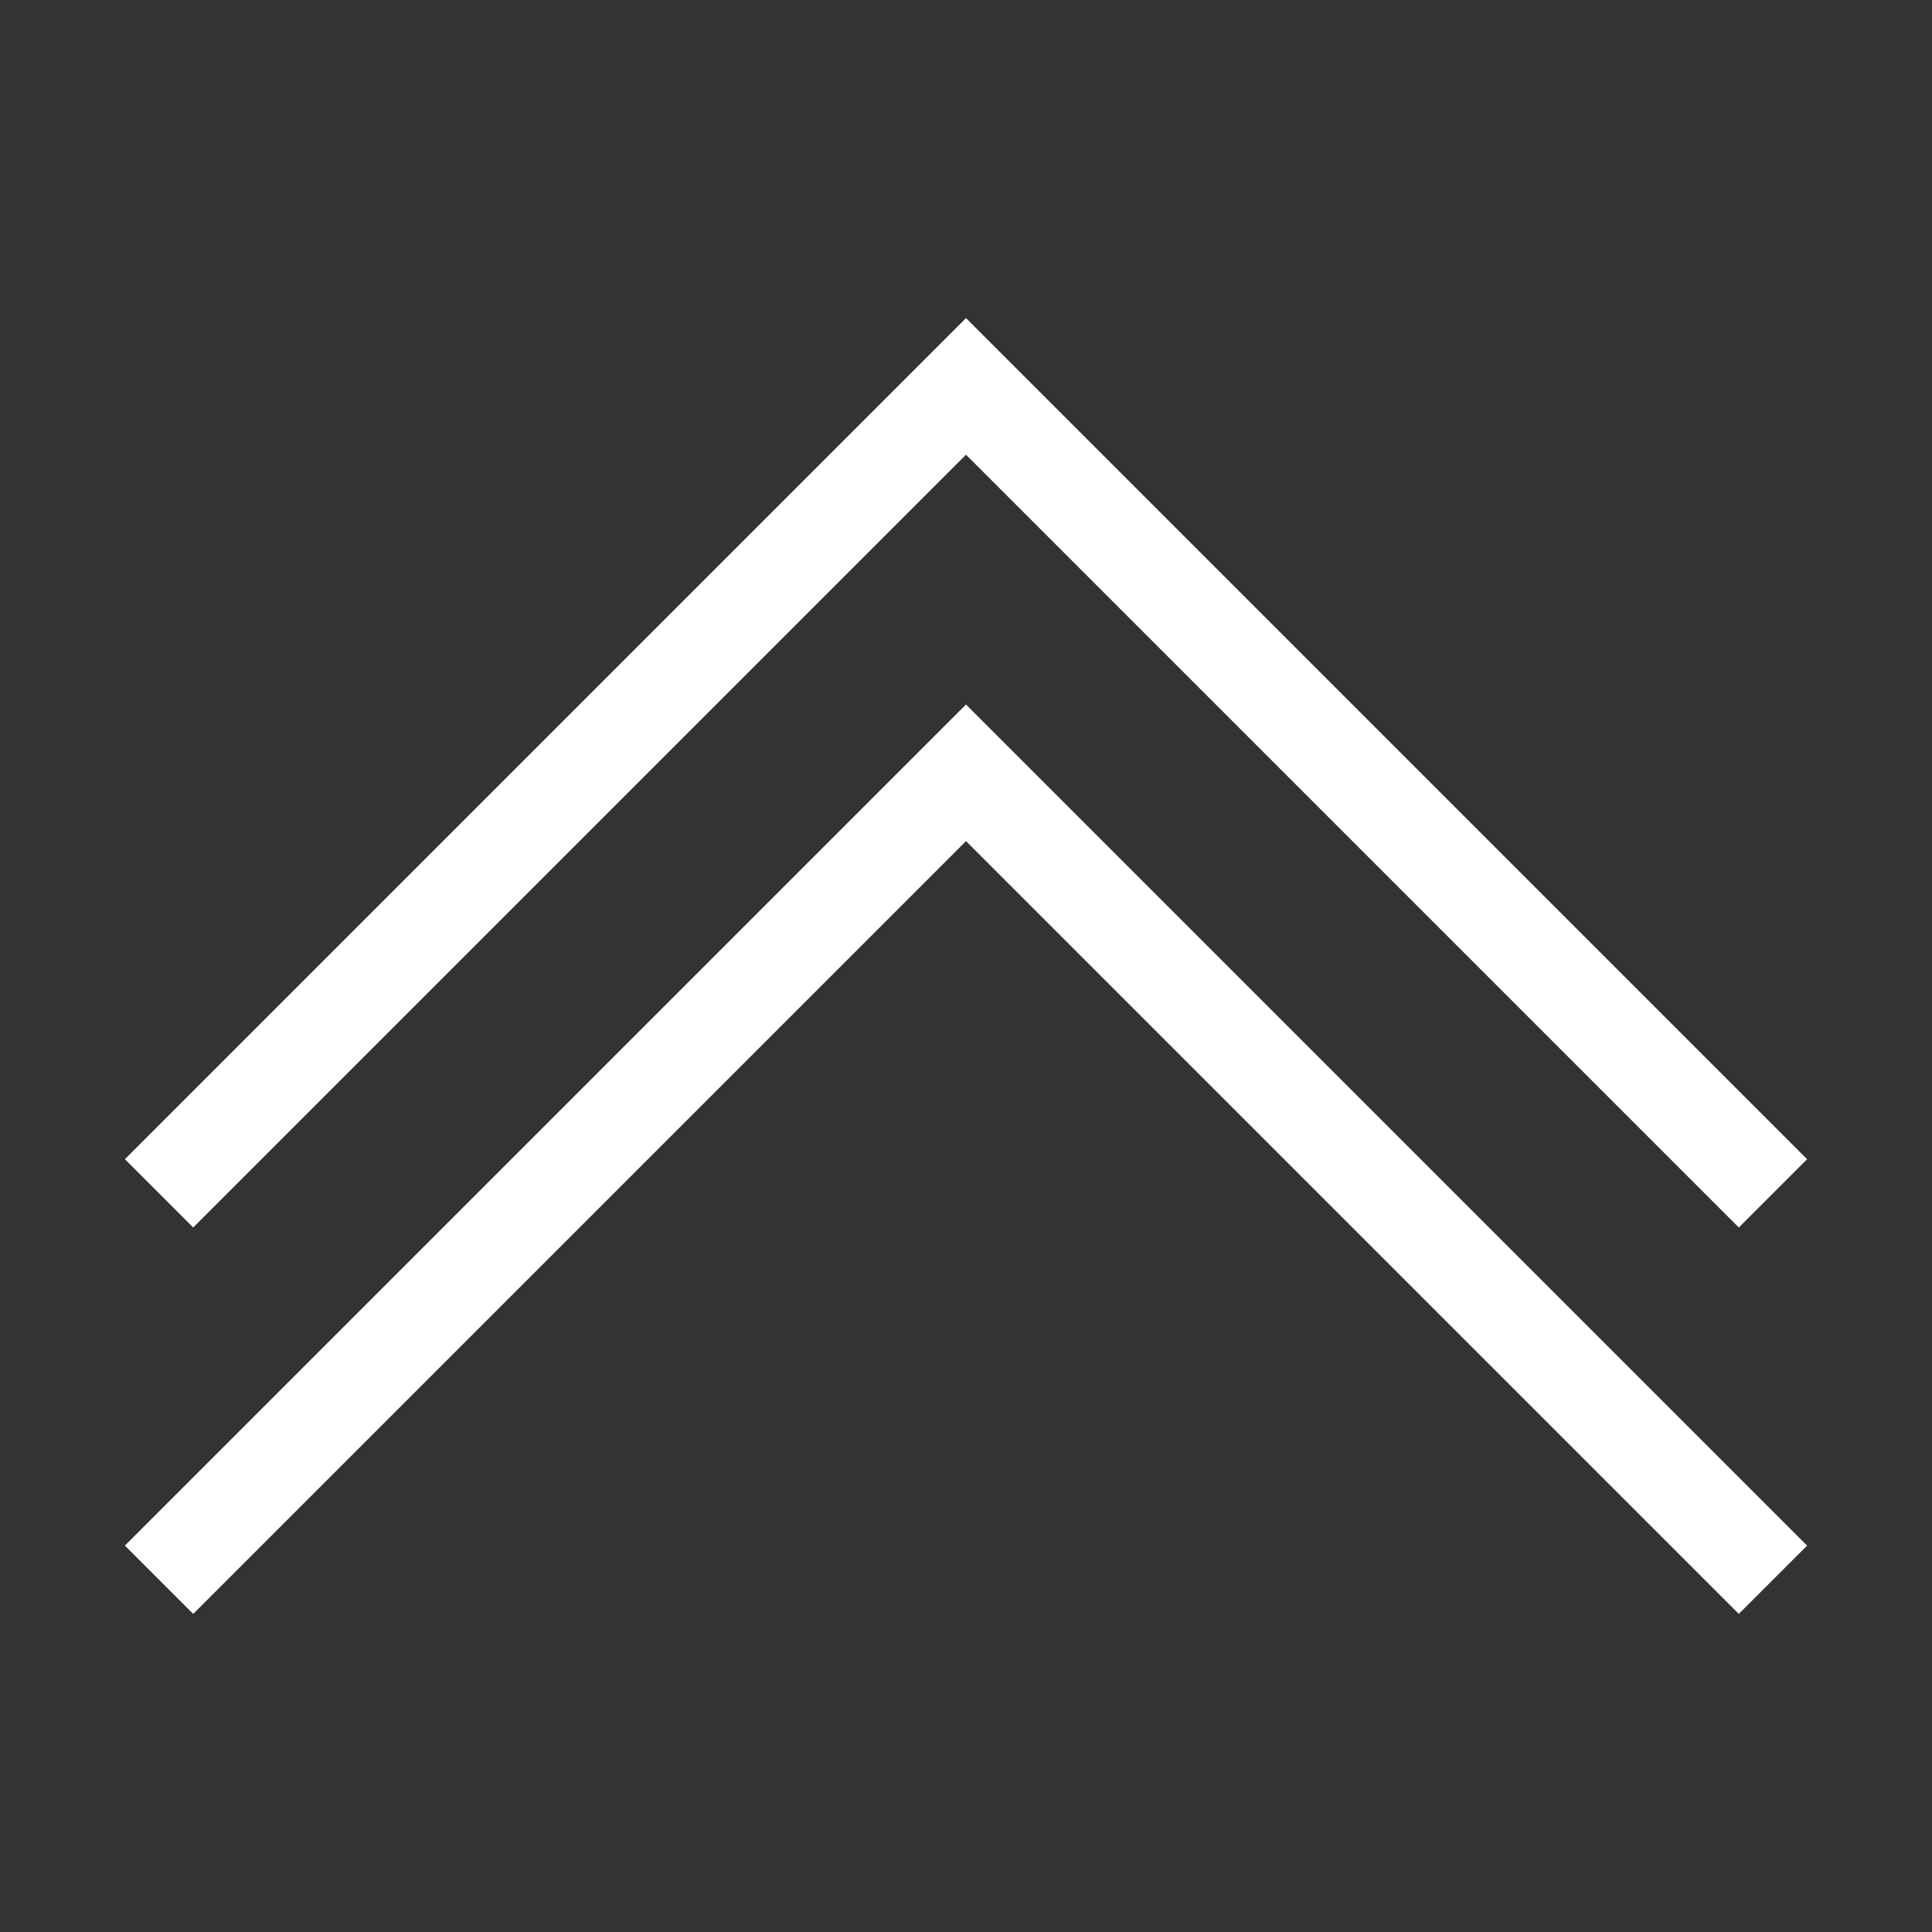 <?xml version="1.0" ?>
<!-- Uploaded to: SVG Repo, www.svgrepo.com, Generator: SVG Repo Mixer Tools -->
<svg width="20px" height="20px" viewBox="0 0 20 20" version="1.1" xmlns="http://www.w3.org/2000/svg">
<rect x="0" y="0" width="20" height="20" fill="#333333" stroke="none"/>
<g id="layer1">
<path d="M 10 3.293 L 1.293 12 L 2 12.707 L 10 4.707 L 18 12.707 L 18.707 12 L 10 3.293 z M 10 7.293 L 1.293 16 L 2 16.707 L 10 8.707 L 18 16.707 L 18.707 16 L 10 7.293 z " style="fill:#fff; fill-opacity:1; stroke:none; stroke-width:0px;"/>
</g>
</svg>